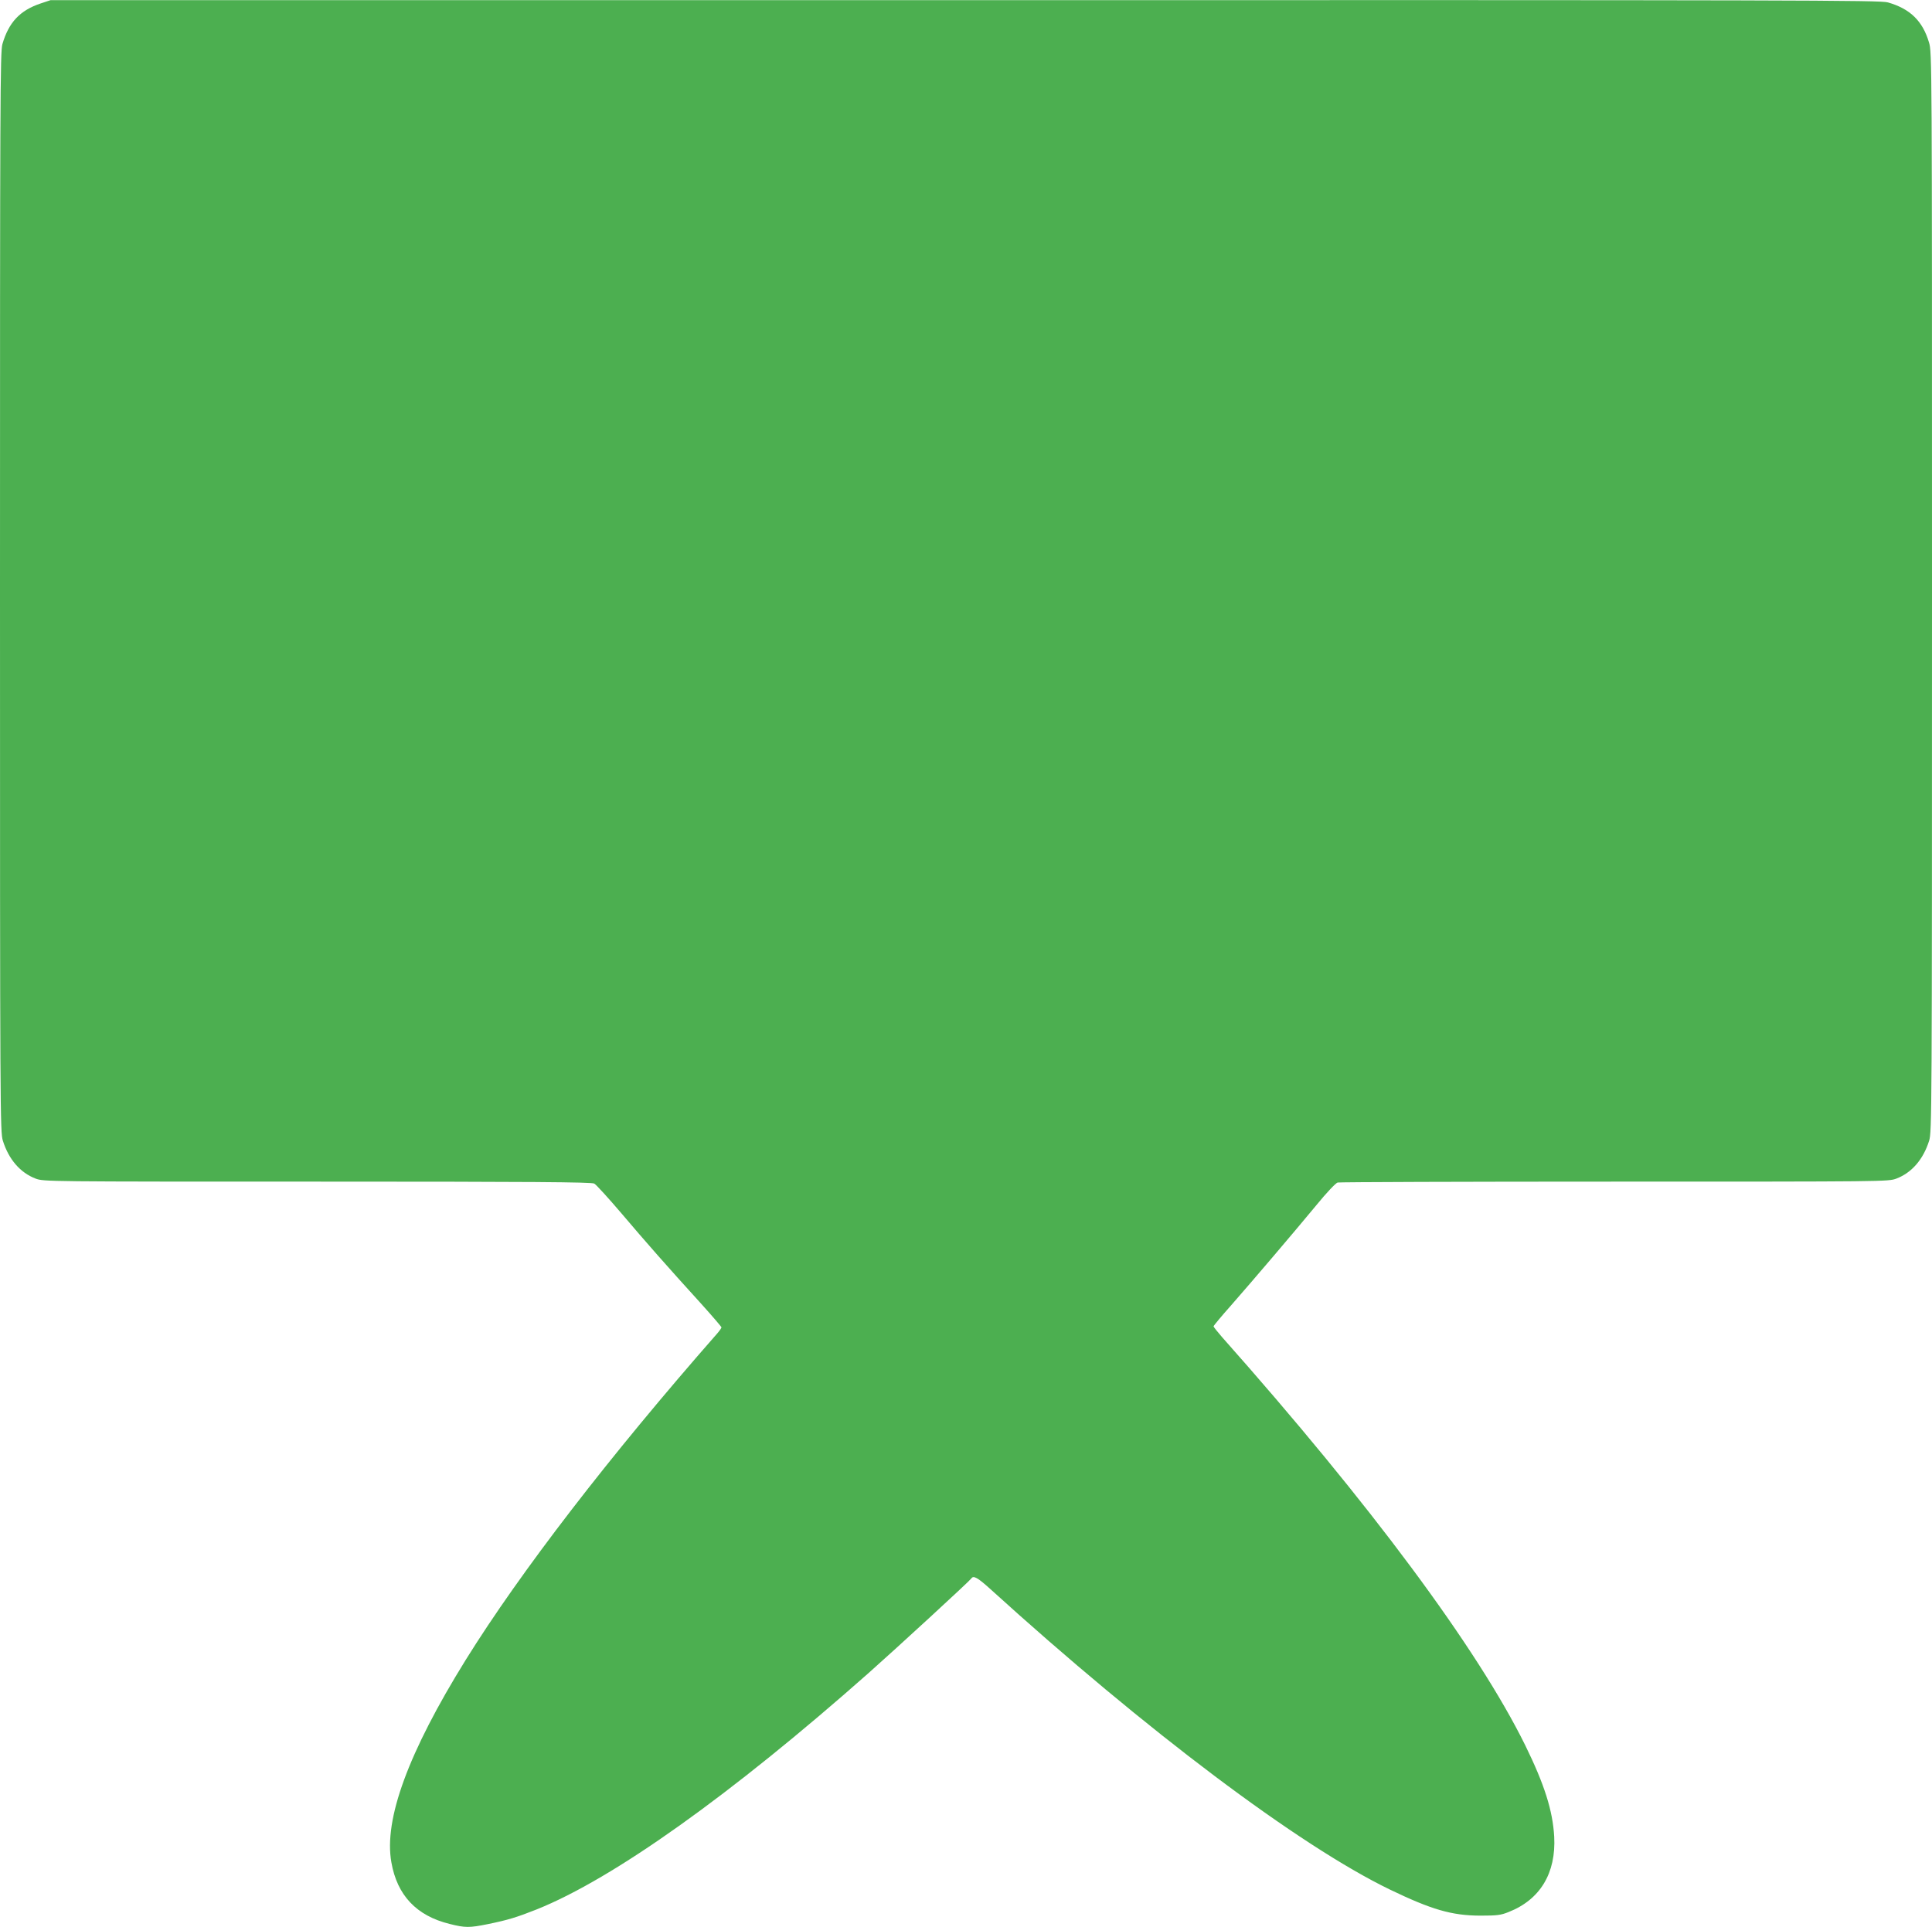 <?xml version="1.0" standalone="no"?>
<!DOCTYPE svg PUBLIC "-//W3C//DTD SVG 20010904//EN"
 "http://www.w3.org/TR/2001/REC-SVG-20010904/DTD/svg10.dtd">
<svg version="1.0" xmlns="http://www.w3.org/2000/svg"
 width="1280pt" height="1277pt" viewBox="0 0 1280 1277"
 preserveAspectRatio="xMidYMid meet">
<g transform="translate(0,1277) scale(0.1,-0.1)"
fill="#4caf50" stroke="none">
<path d="M269 12747 c-137 -46 -211 -125 -253 -269 -15 -51 -16 -361 -16
-3631 0 -3474 1 -3577 19 -3636 39 -124 115 -212 217 -251 54 -20 70 -20 1867
-20 1419 0 1817 -3 1834 -13 12 -6 93 -95 180 -197 162 -191 300 -348 530
-601 73 -81 133 -151 133 -155 -1 -5 -13 -23 -28 -40 -715 -815 -1304 -1580
-1667 -2164 -380 -613 -543 -1056 -492 -1341 38 -218 166 -354 386 -408 103
-26 131 -26 254 -1 132 27 191 45 322 97 507 203 1286 758 2200 1567 187 166
671 611 680 626 14 22 42 6 123 -67 1037 -942 2049 -1703 2650 -1994 276 -133
409 -172 597 -173 114 0 138 3 190 24 209 82 315 258 302 500 -10 173 -65 346
-192 605 -316 641 -1028 1600 -2008 2704 -31 36 -57 68 -57 72 0 4 53 68 118
141 142 162 407 473 565 664 66 81 126 144 139 148 13 3 838 6 1835 6 1798 0
1813 0 1867 20 102 39 178 127 217 251 18 59 19 162 19 3636 0 3537 0 3577
-20 3642 -42 142 -125 223 -272 265 -51 15 -551 16 -6115 15 l-6058 0 -66 -22z"/>
</g>
</svg>
